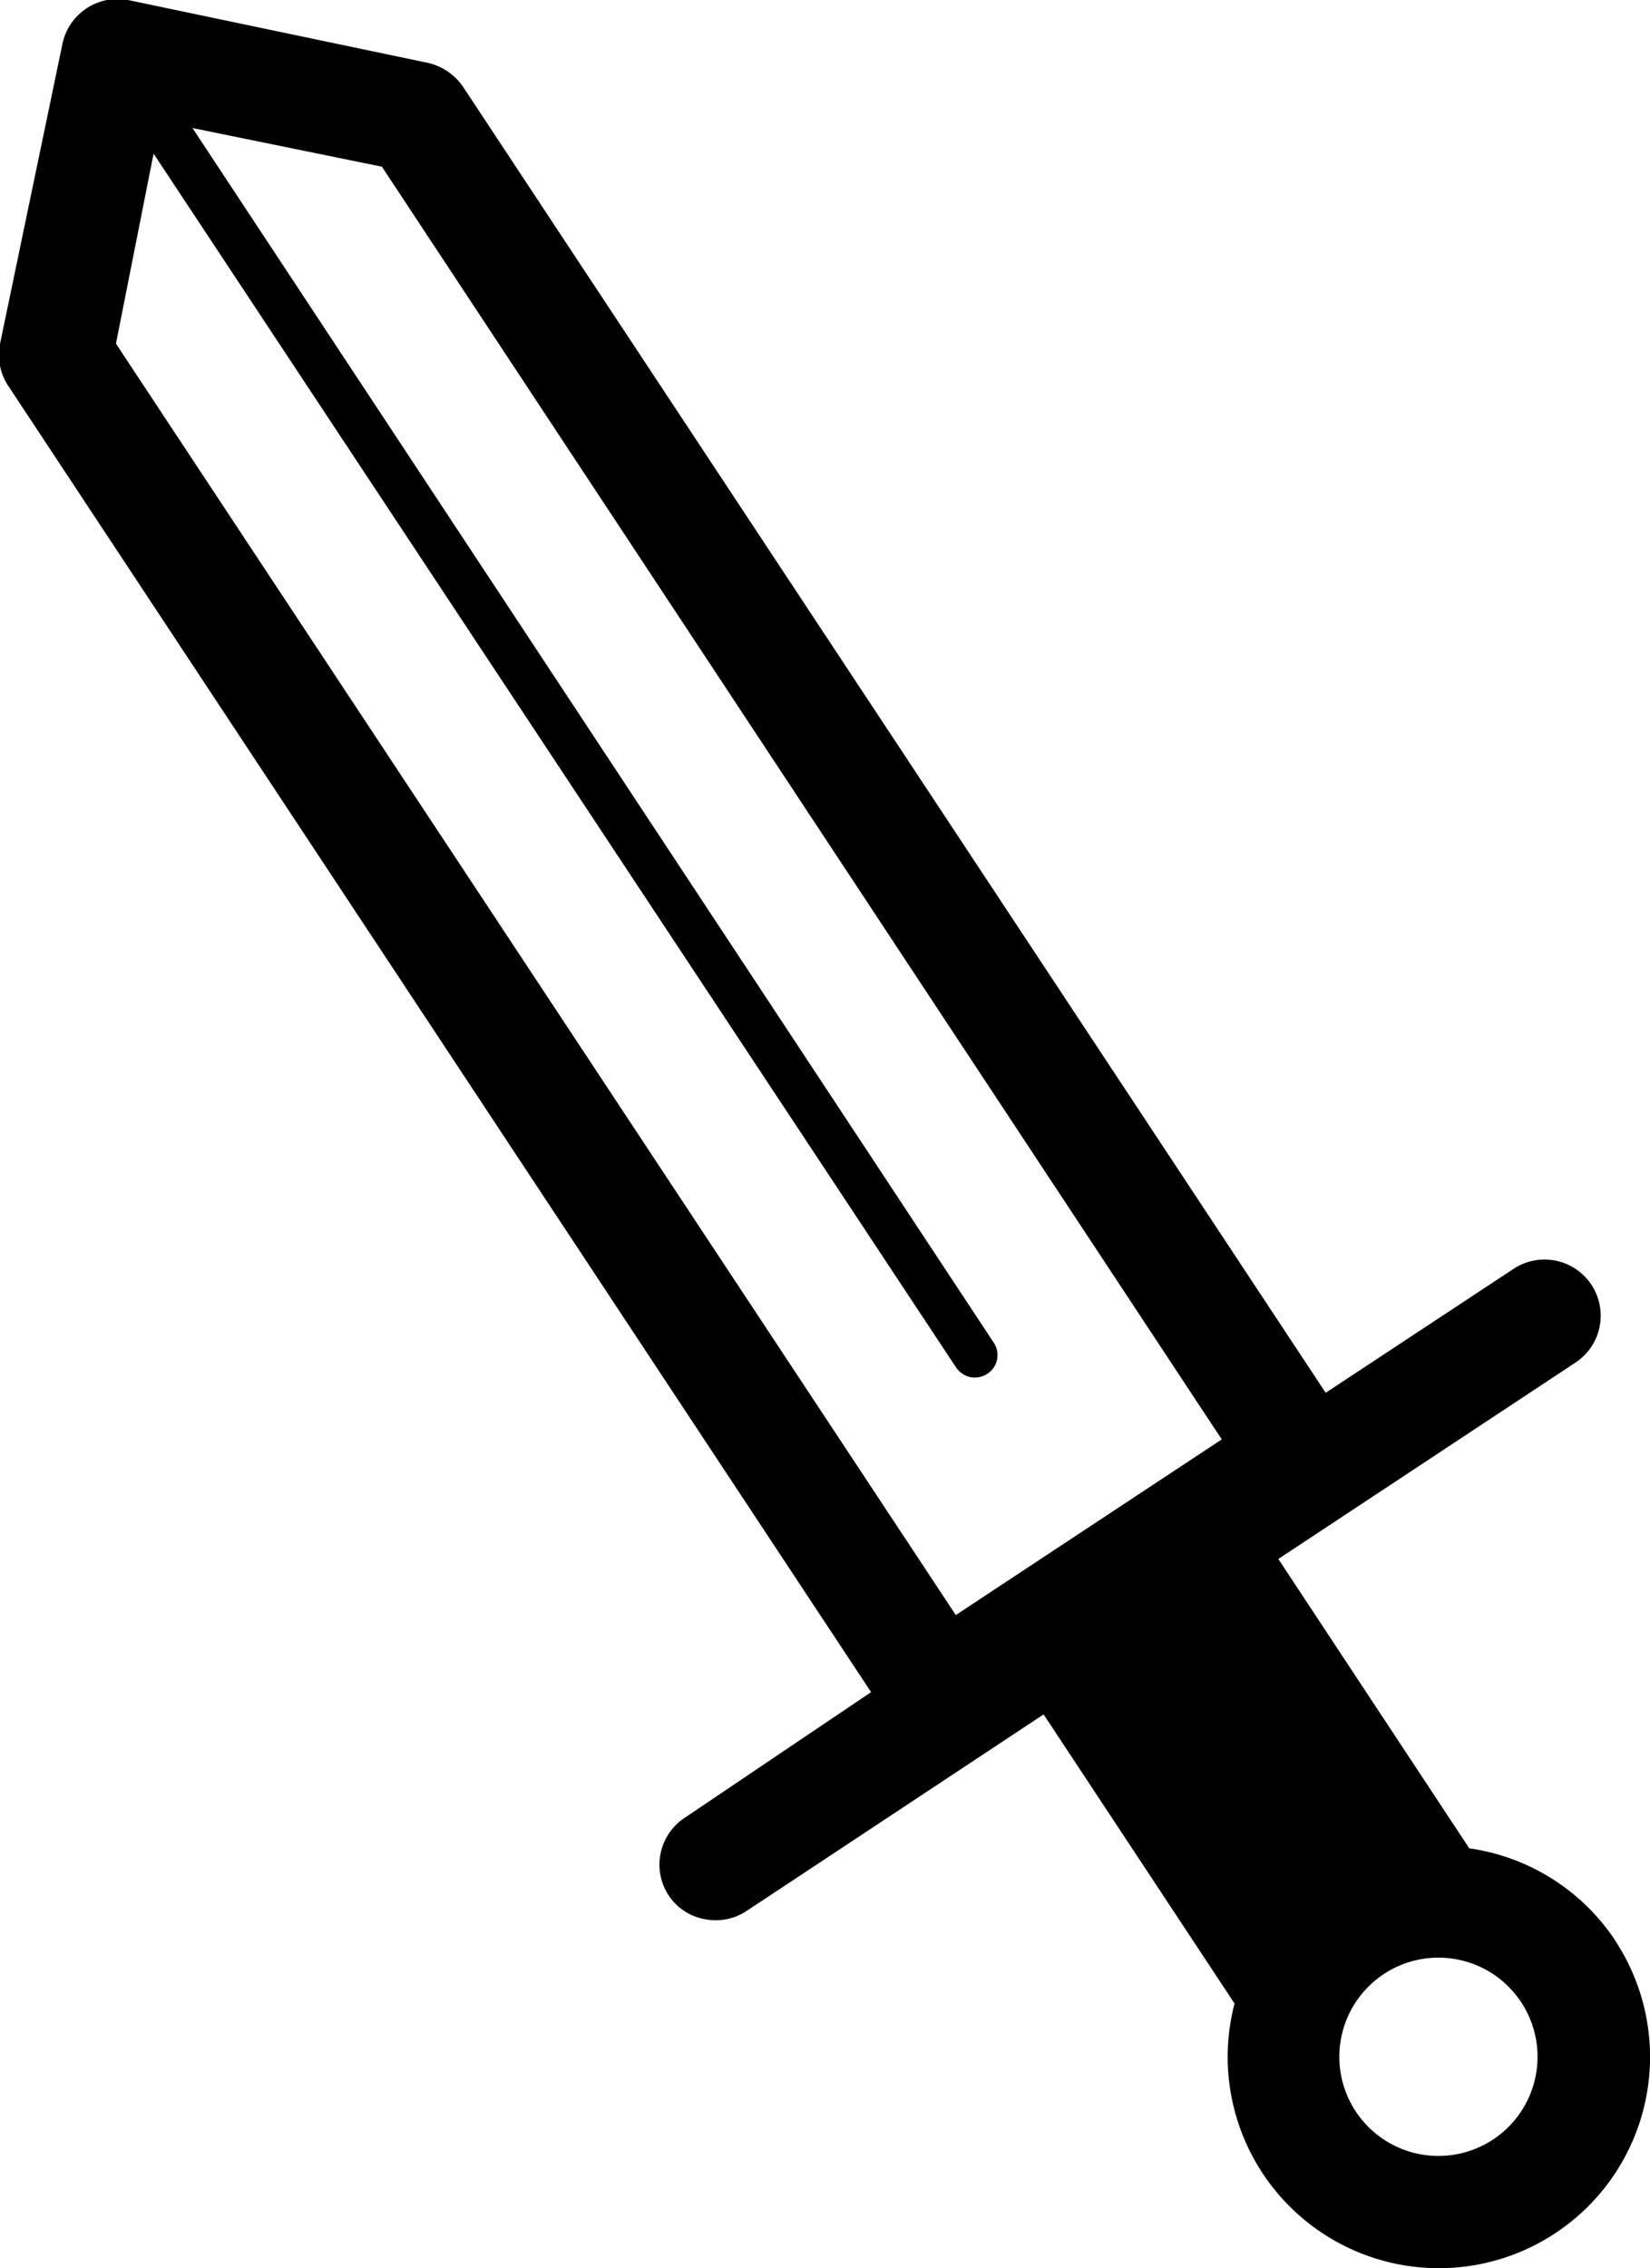 <svg xmlns="http://www.w3.org/2000/svg" viewBox="0 0 64.46 88.58">
  <path
    d="M58.33,83.55a3.87,3.87,0,1,1-4.27-6.46,3.87,3.87,0,0,1,4.27,6.46ZM4.53,13.42,6,6,37.35,53.4a.93.93,0,0,0,.56.38.92.92,0,0,0,.66-.13.87.87,0,0,0,.25-1.22L7.52,5l7.4,1.51L47.73,56.21,37.34,63.07ZM63.09,75.76a8.23,8.23,0,0,0-5.69-3.58l-7.46-11.3,11.61-7.67a2.19,2.19,0,0,0-2.42-3.66l-7.34,4.84-33.7-51a2.27,2.27,0,0,0-1.4-.94L5,0A2.2,2.2,0,0,0,2.43,1.76L0,13.43a2.19,2.19,0,0,0,.33,1.65l33.7,51L26.73,71a2.19,2.19,0,0,0-.62,3,2.15,2.15,0,0,0,1.39.94,2.19,2.19,0,0,0,1.66-.31l11.61-7.68,7.46,11.29a8.25,8.25,0,1,0,14.86-2.47Z"
  />
</svg>
